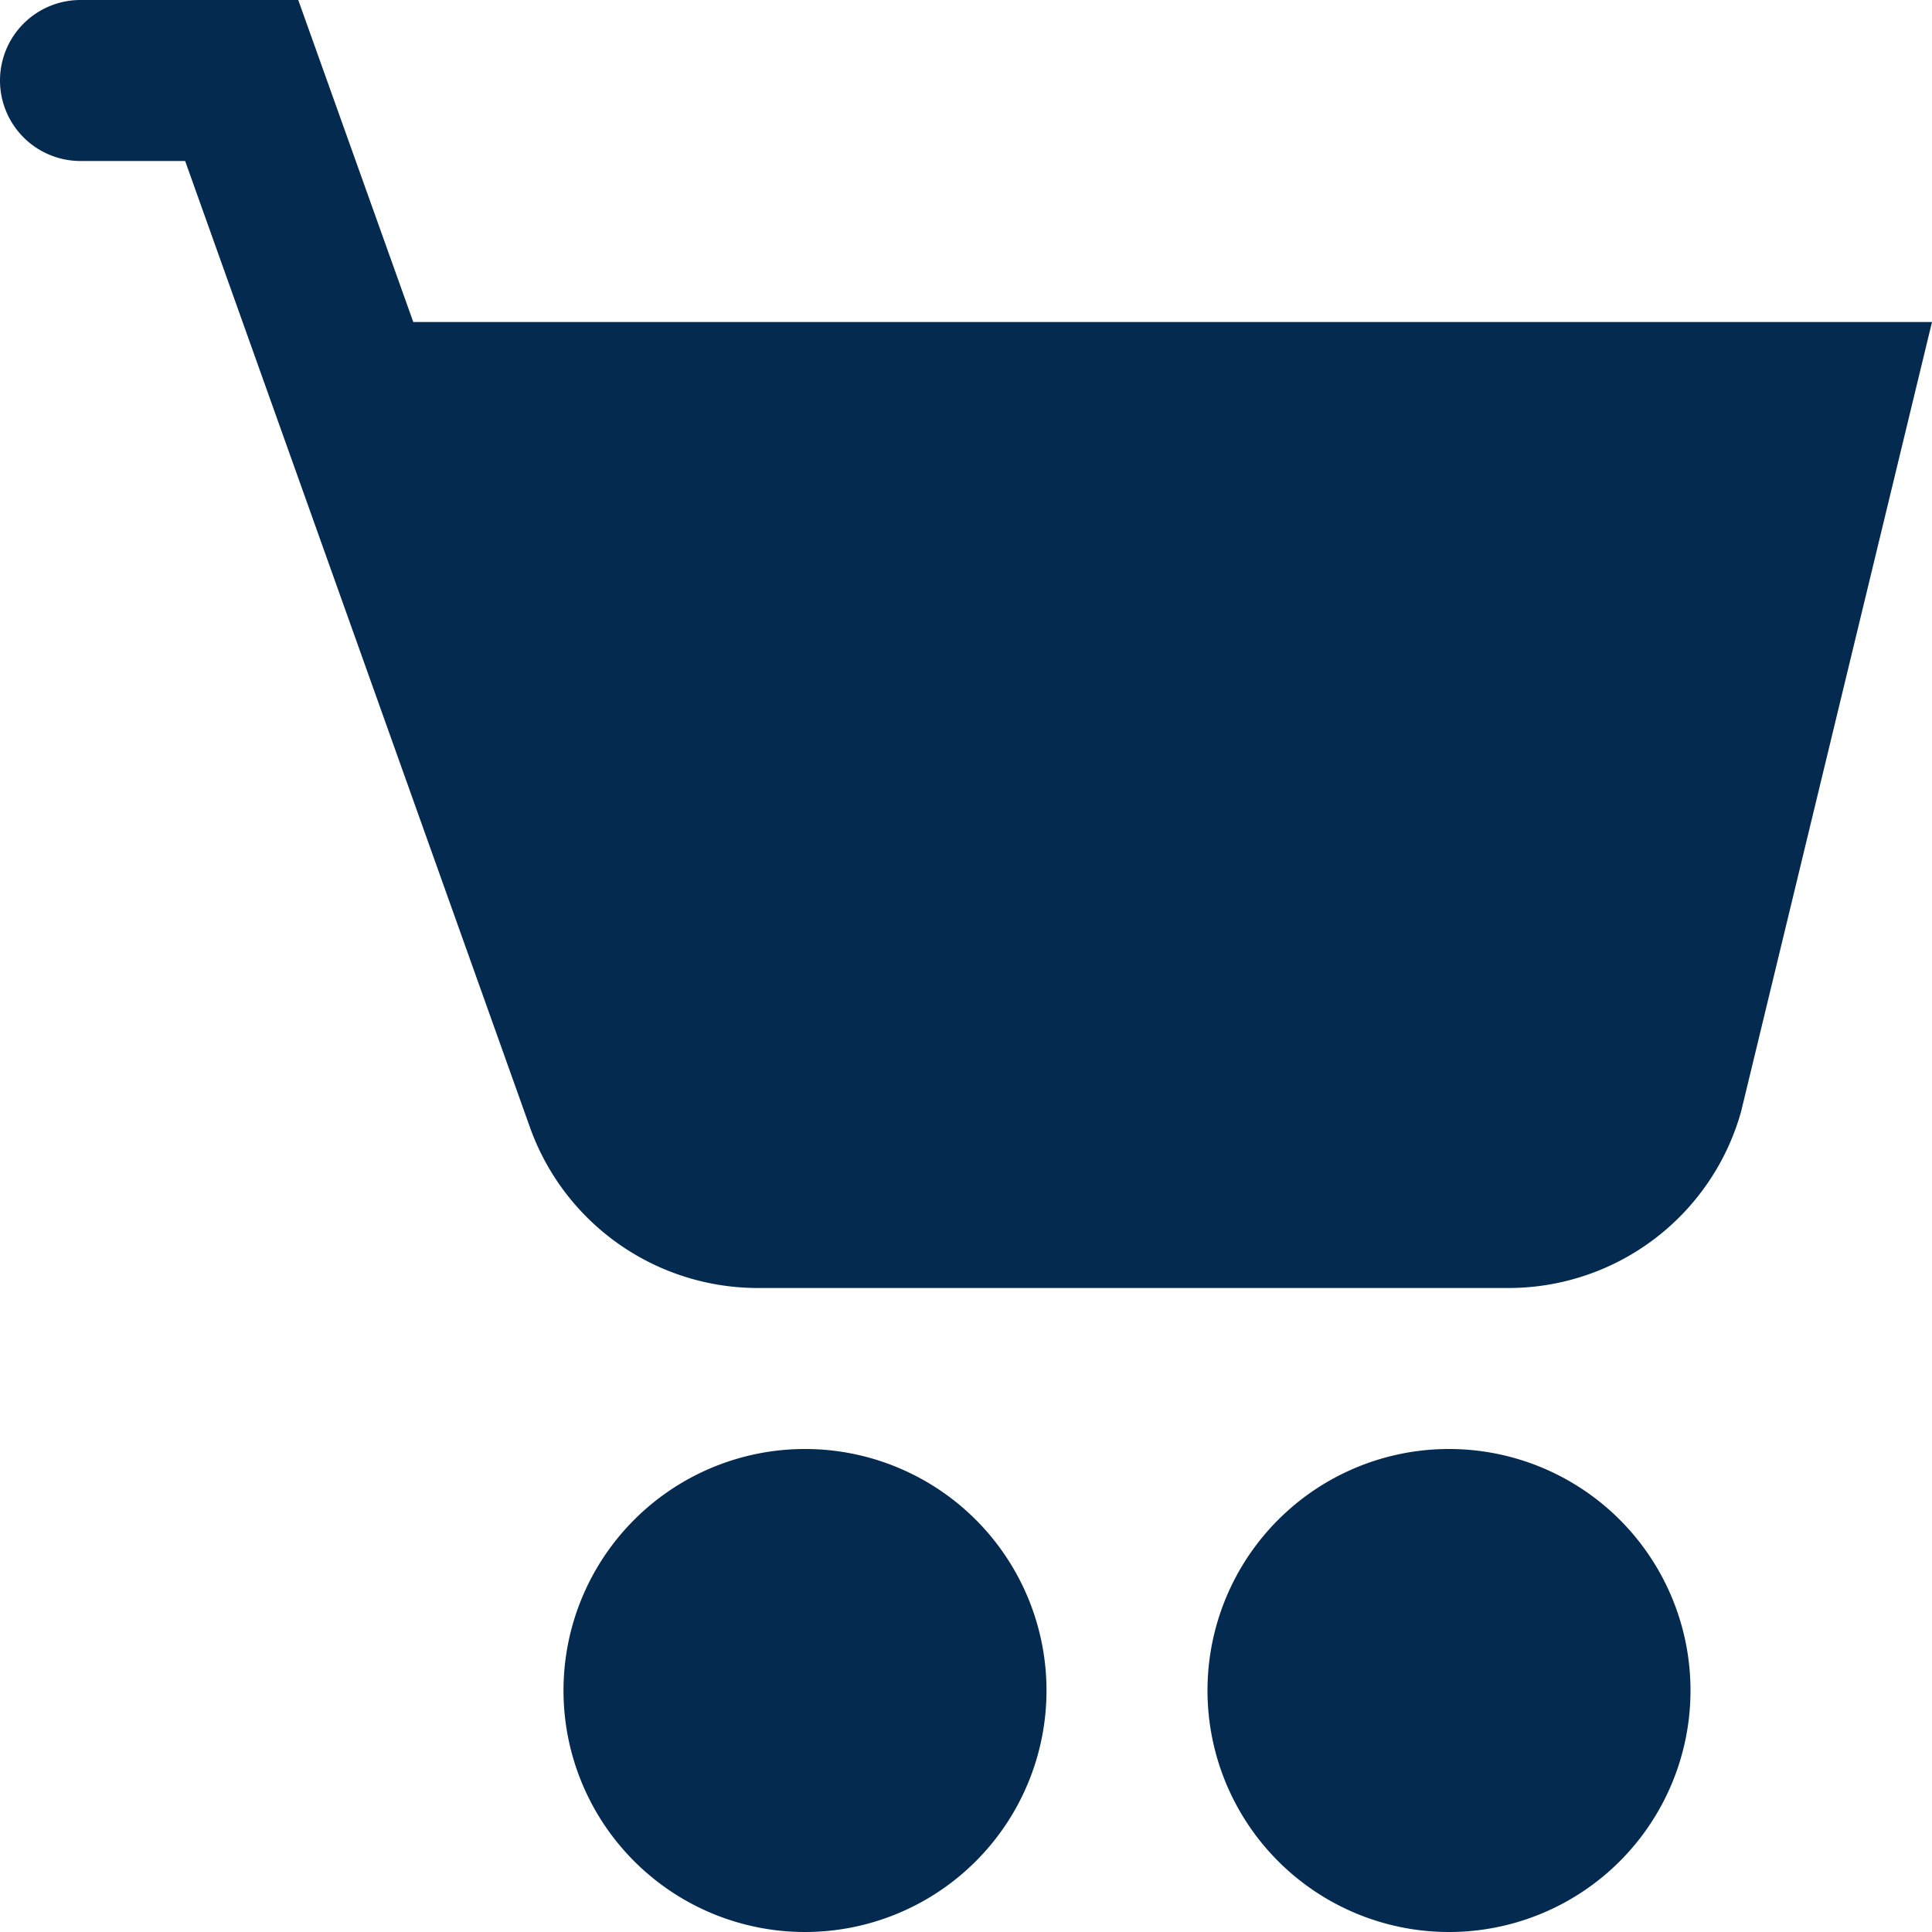<svg xmlns="http://www.w3.org/2000/svg" width="24" height="24" viewBox="0 0 24 24"><path d="M15 21a3 3 0 1 1 3 3 3 3 0 0 1-3-3zm-8 0a3 3 0 1 1 3 3 3 3 0 0 1-3-3zm2.408-5a3.006 3.006 0 0 1-2.823-1.991L2.3 2H1a1 1 0 0 1 0-2h2.705l1.429 4H24l-2.372 9.81A3 3 0 0 1 18.741 16z" fill="#052a50"/></svg>